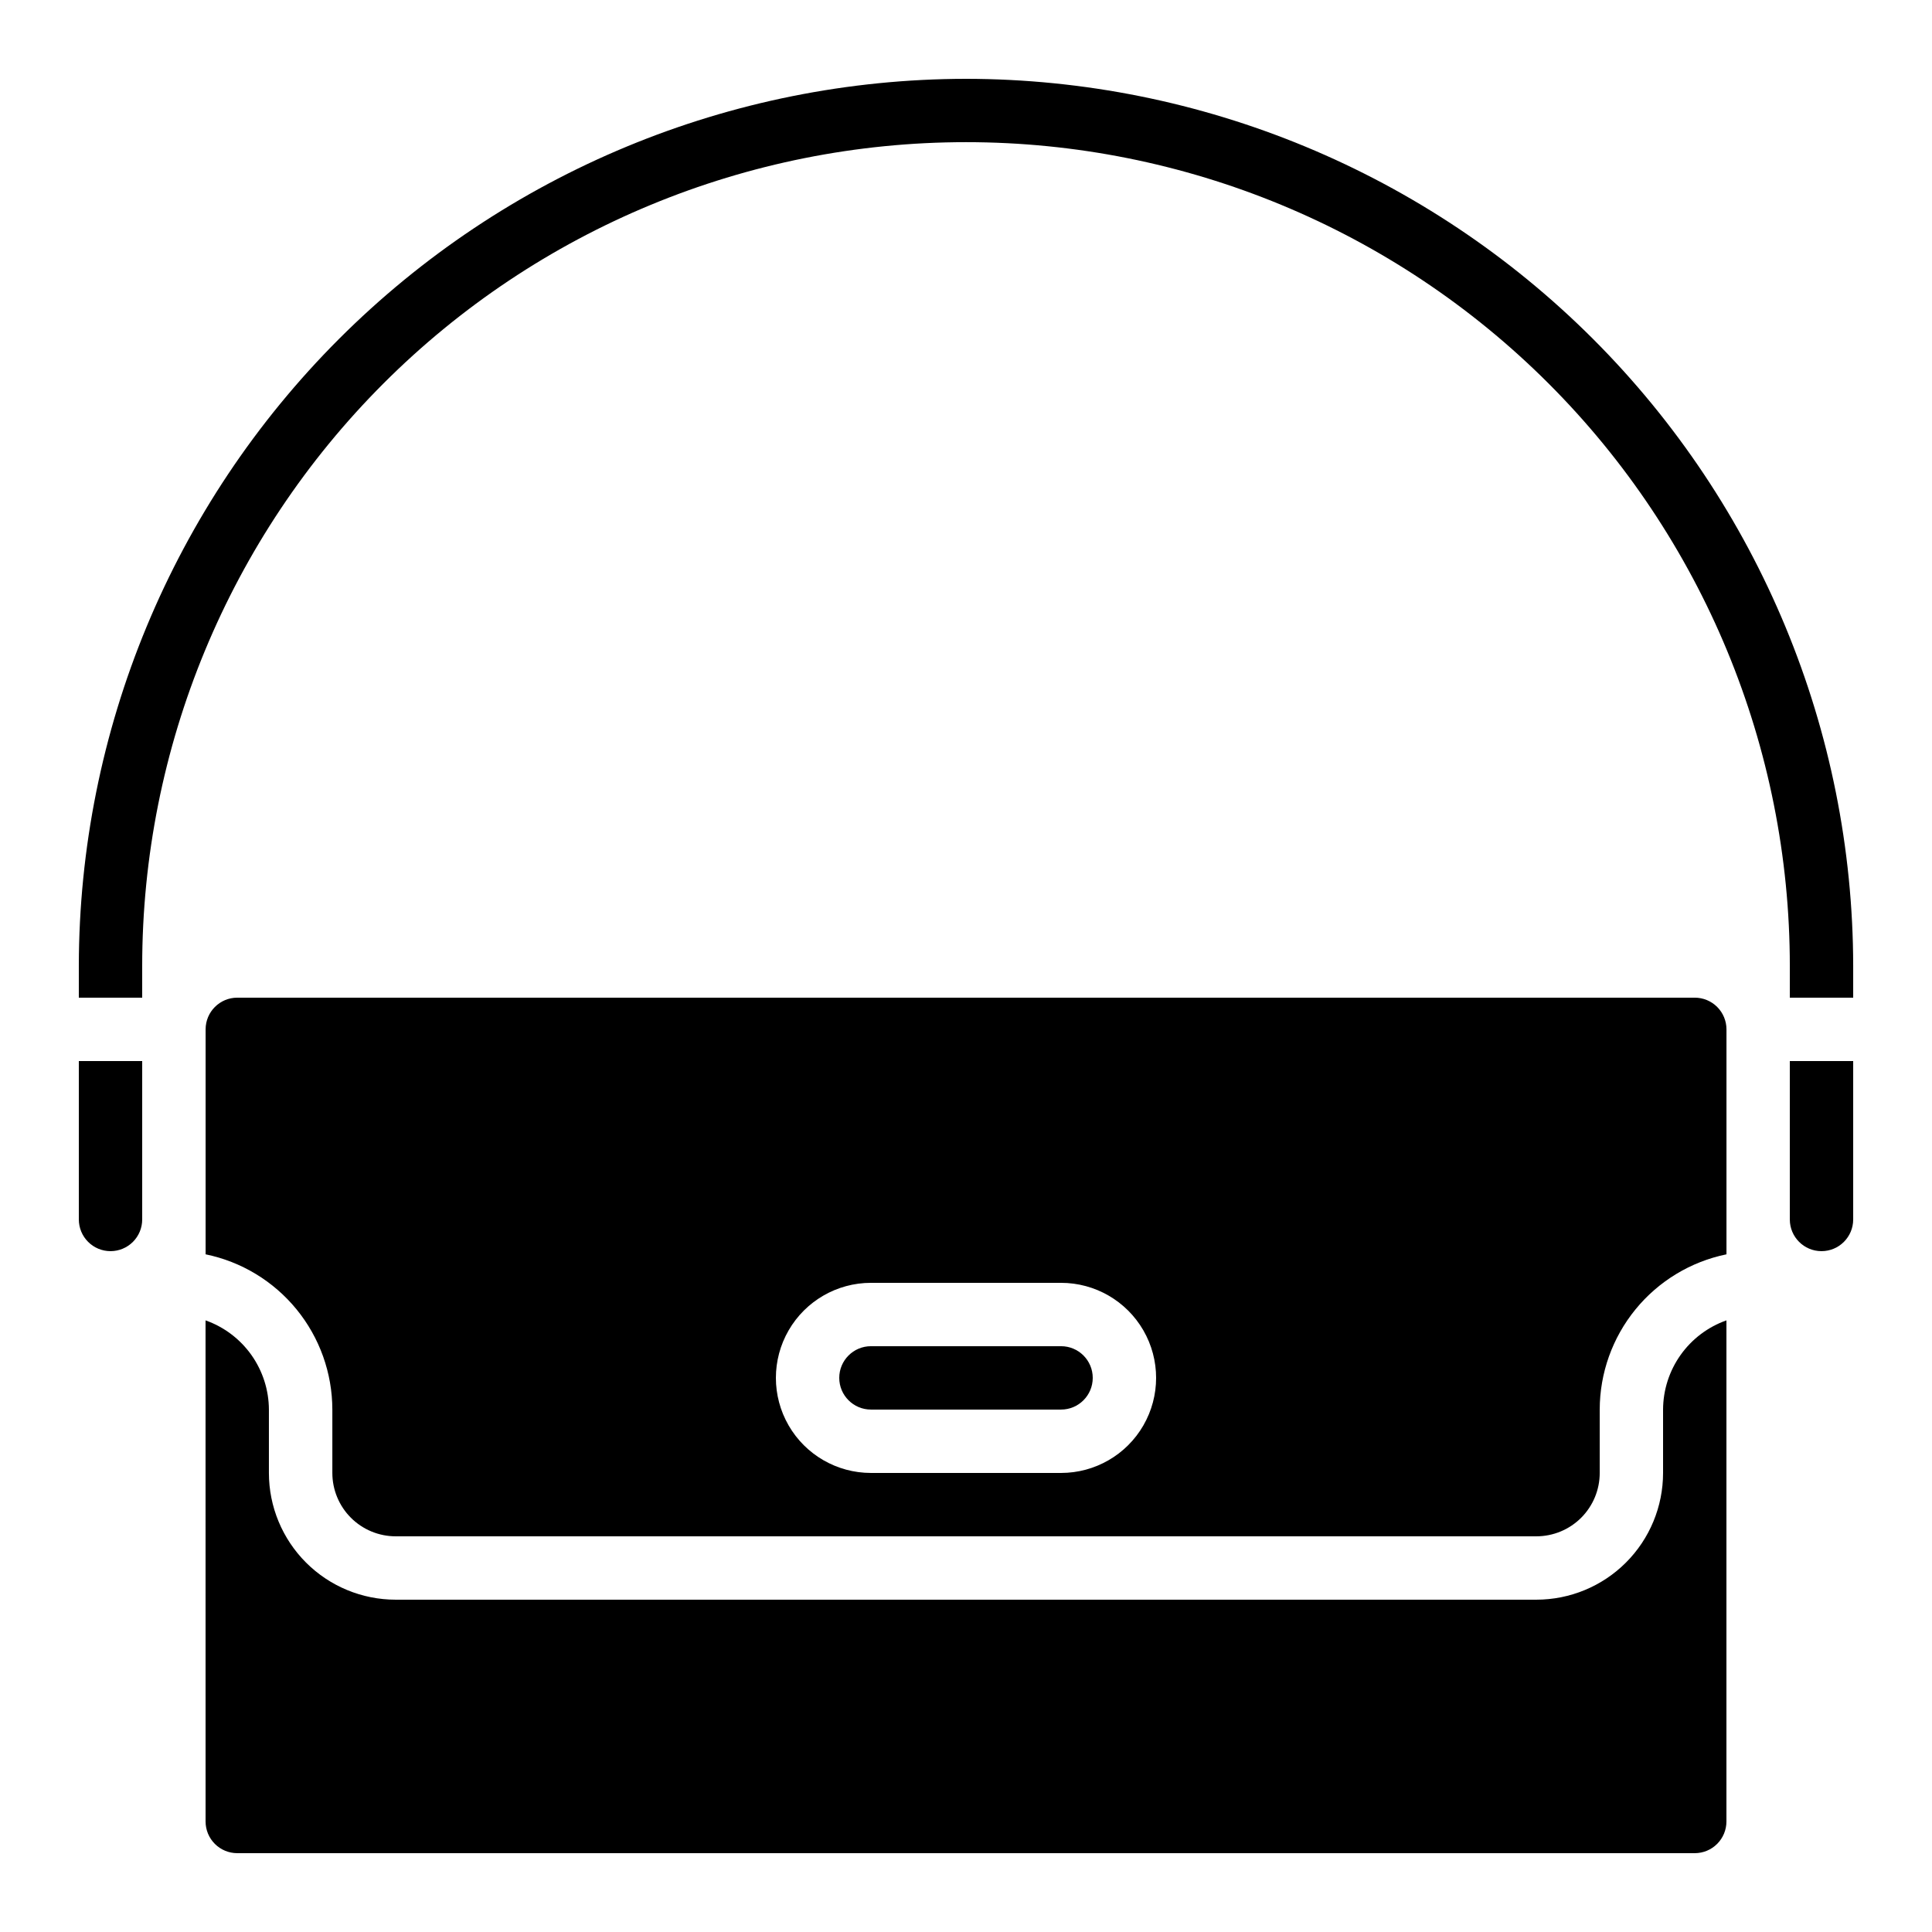 <?xml version="1.0" encoding="UTF-8"?>
<!-- Uploaded to: SVG Repo, www.svgrepo.com, Generator: SVG Repo Mixer Tools -->
<svg fill="#000000" width="800px" height="800px" version="1.1" viewBox="144 144 512 512" xmlns="http://www.w3.org/2000/svg">
 <g>
  <path d="m374.81 517.55h50.383-0.004c4.641 0 8.398-3.762 8.398-8.398s-3.758-8.395-8.398-8.395h-50.379c-4.637 0-8.398 3.758-8.398 8.395s3.762 8.398 8.398 8.398z"/>
  <path d="m173.29 475.57c2.227 0 4.363-0.887 5.938-2.461 1.574-1.574 2.457-3.711 2.457-5.938v-41.984h-16.793v41.984c0 2.227 0.887 4.363 2.461 5.938 1.574 1.574 3.711 2.461 5.938 2.461z"/>
  <path d="m198.48 626.71c0 2.231 0.883 4.363 2.457 5.938 1.574 1.578 3.711 2.461 5.938 2.461h386.25c2.227 0 4.363-0.883 5.938-2.461 1.574-1.574 2.461-3.707 2.461-5.938v-132.8c-4.894 1.73-9.137 4.93-12.141 9.16-3.008 4.234-4.633 9.293-4.652 14.484v16.793c0 8.906-3.539 17.449-9.84 23.75-6.297 6.297-14.84 9.836-23.75 9.836h-302.29c-8.906 0-17.449-3.539-23.75-9.836-6.297-6.301-9.836-14.844-9.836-23.75v-16.793c-0.023-5.191-1.648-10.25-4.652-14.484-3.008-4.231-7.246-7.43-12.141-9.16z"/>
  <path d="m248.86 551.14h302.29c4.453 0 8.727-1.77 11.875-4.918 3.148-3.148 4.918-7.422 4.918-11.875v-16.793c0.012-9.676 3.359-19.051 9.477-26.547 6.117-7.496 14.637-12.652 24.113-14.598v-59.617c0-2.227-0.887-4.363-2.461-5.938s-3.711-2.461-5.938-2.461h-386.25c-4.637 0-8.395 3.762-8.395 8.398v59.617c9.477 1.945 17.992 7.102 24.109 14.598 6.117 7.496 9.465 16.871 9.477 26.547v16.793c0 4.453 1.77 8.727 4.918 11.875 3.148 3.148 7.422 4.918 11.875 4.918zm125.95-67.176h50.383-0.004c9 0 17.316 4.805 21.816 12.598s4.5 17.395 0 25.191c-4.5 7.793-12.816 12.594-21.816 12.594h-50.379c-9 0-17.316-4.801-21.816-12.594-4.5-7.797-4.5-17.398 0-25.191s12.816-12.598 21.816-12.598z"/>
  <path d="m618.32 467.17c0 4.641 3.758 8.398 8.395 8.398 4.641 0 8.398-3.758 8.398-8.398v-41.984h-16.793z"/>
  <path d="m400 164.89c-62.336 0.07-122.09 24.863-166.17 68.941s-68.871 103.84-68.941 166.17v8.398l16.793-0.004v-8.395c0-57.902 23.004-113.43 63.945-154.38s96.473-63.945 154.38-63.945c57.898 0 113.43 23.004 154.37 63.945 40.945 40.941 63.945 96.473 63.945 154.38v8.398h16.793v-8.398c-0.07-62.336-24.863-122.09-68.941-166.17-44.074-44.078-103.84-68.871-166.17-68.941z"/>
 </g>
</svg>